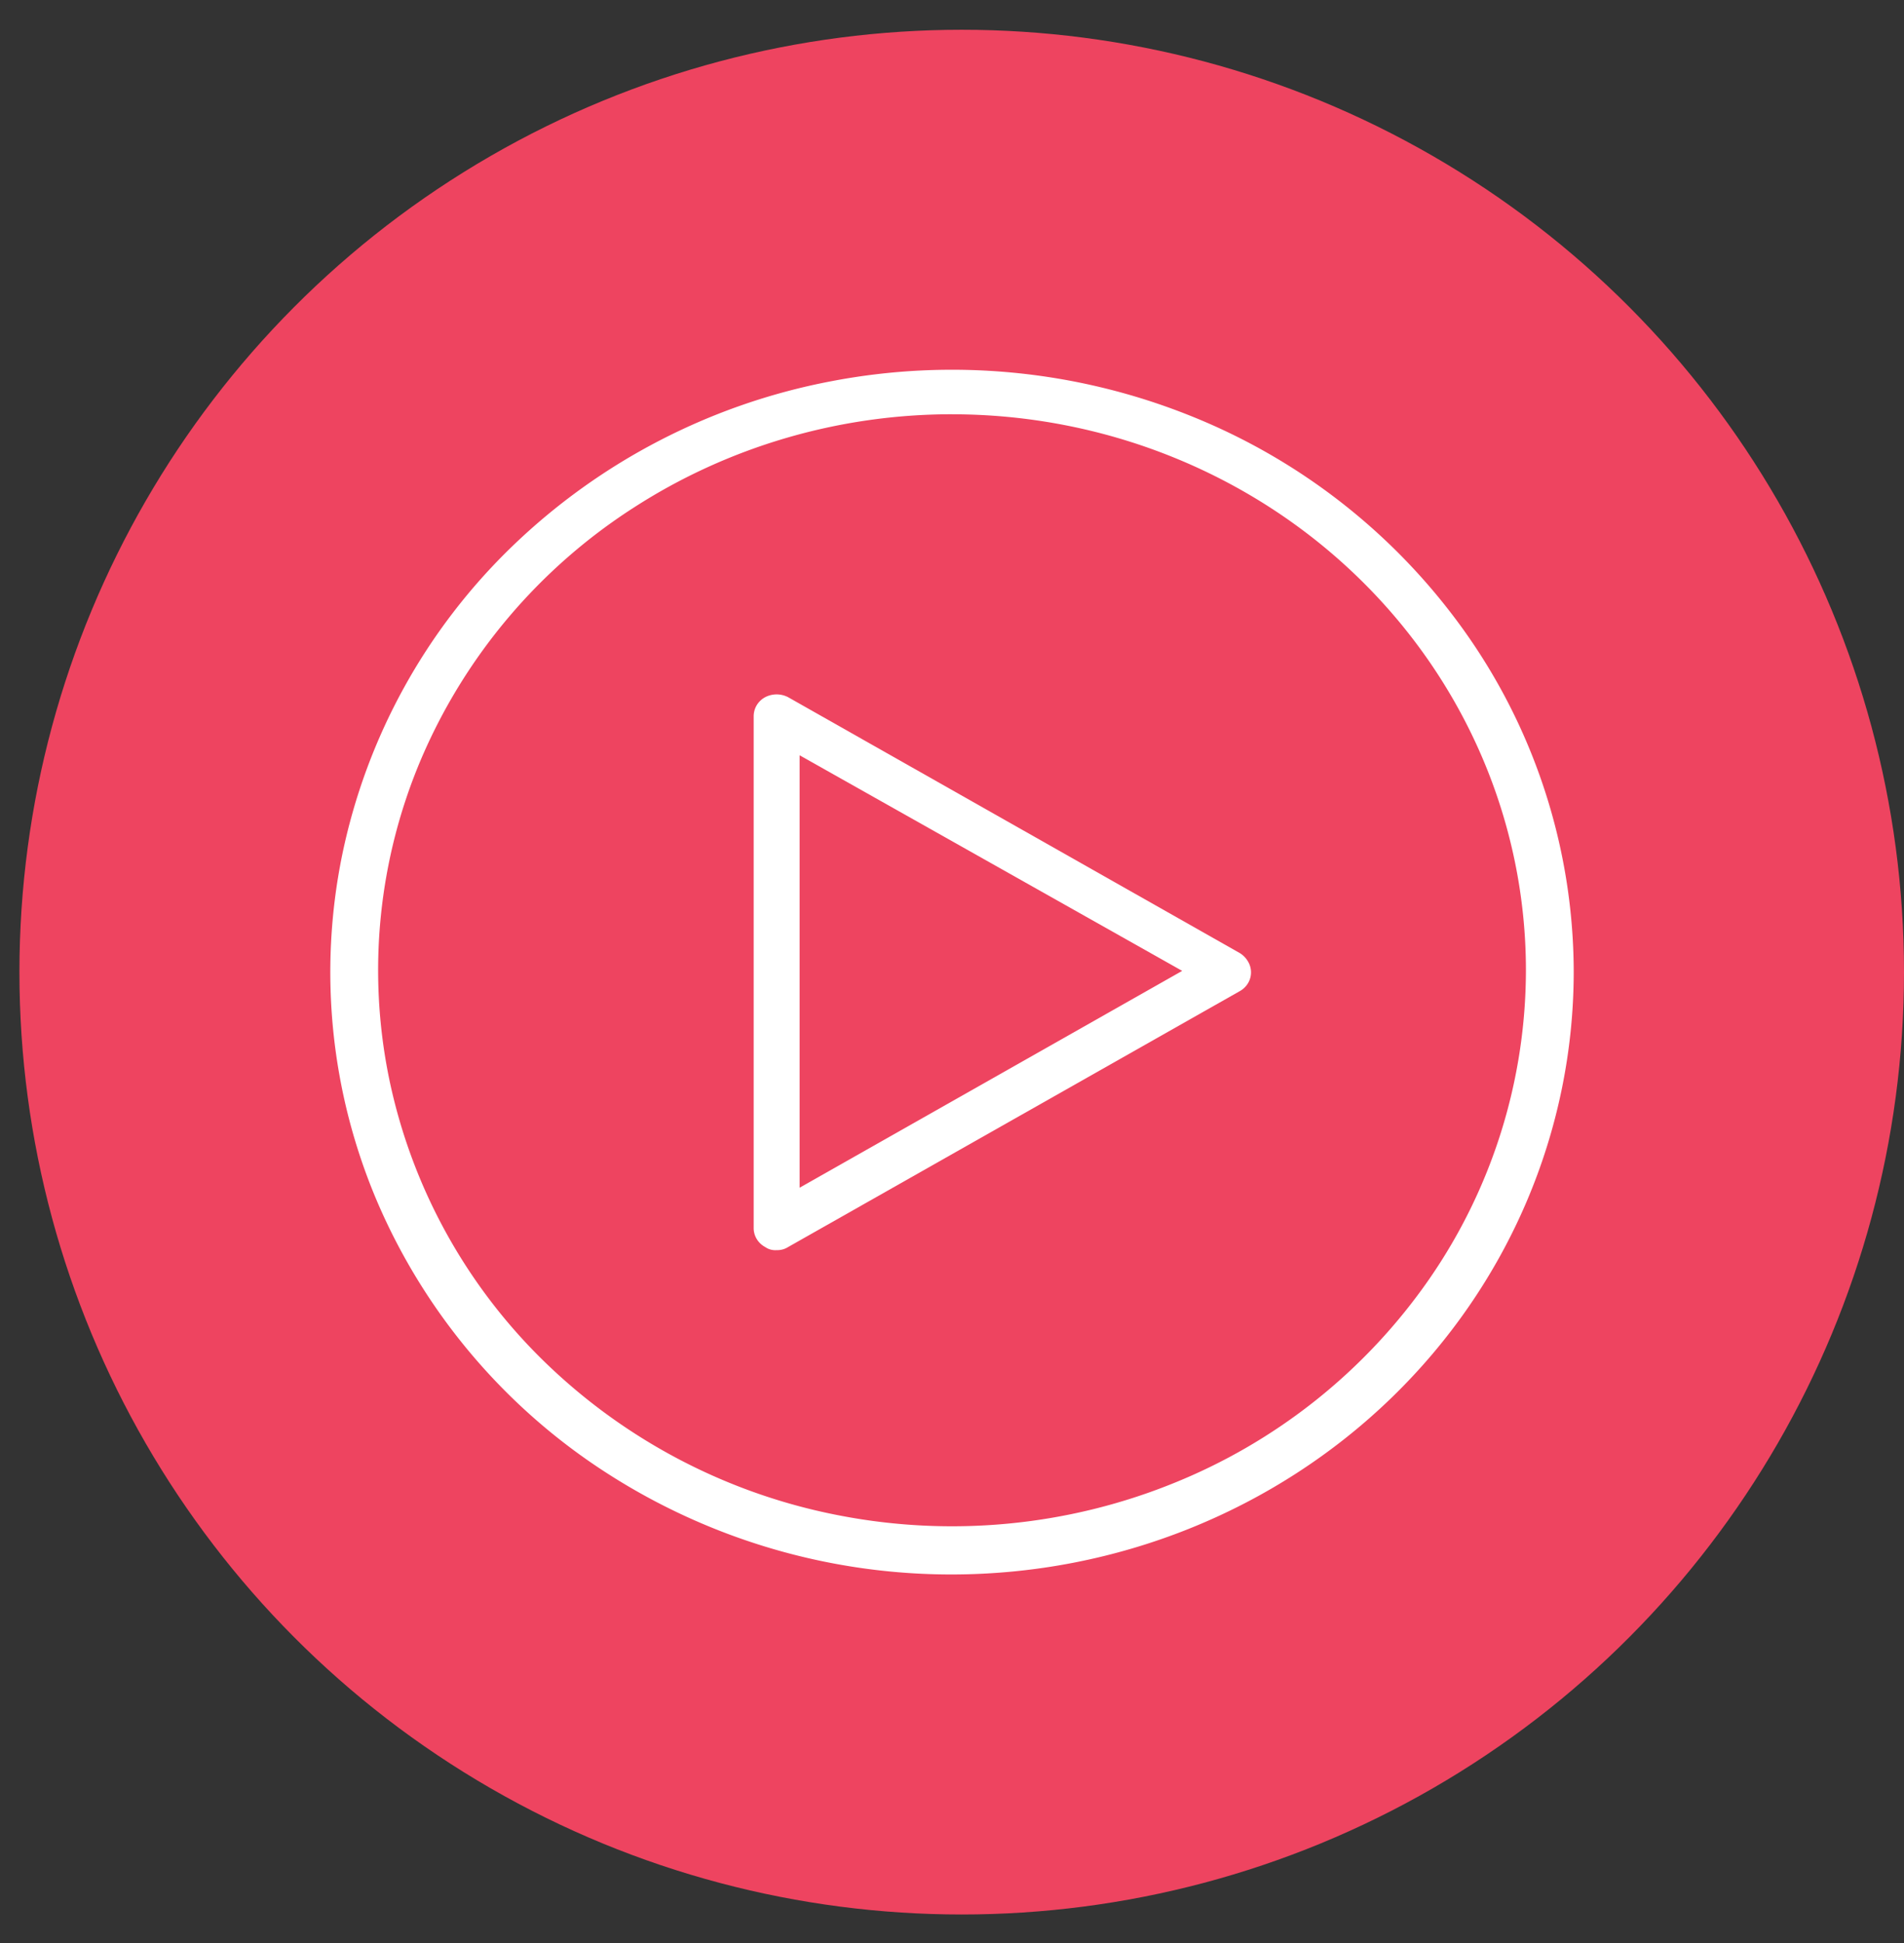 <svg width="49" height="50" fill="none" xmlns="http://www.w3.org/2000/svg"><rect width="100%" height="100%" fill="#333333" stroke="none"/><circle cx="24.75" cy="25.016" r="24.25" fill="#EE4460"/><g clip-path="url(#Group 47336__a)" fill="#fff"><path d="M24.5 40.373c-3.135 0-6.2-.901-8.807-2.589a15.473 15.473 0 0 1-5.839-6.892 14.912 14.912 0 0 1-.902-8.872 15.215 15.215 0 0 1 4.339-7.863 16.016 16.016 0 0 1 8.116-4.203 16.328 16.328 0 0 1 9.16.874 15.755 15.755 0 0 1 7.114 5.656 15.017 15.017 0 0 1 2.671 8.532c0 4.073-1.67 7.979-4.643 10.859s-7.005 4.498-11.209 4.498Zm0-29.872c-2.963 0-5.86.851-8.324 2.446a14.623 14.623 0 0 0-5.518 6.514 14.093 14.093 0 0 0-.853 8.386 14.38 14.38 0 0 0 4.1 7.432 15.139 15.139 0 0 0 7.672 3.972 15.43 15.43 0 0 0 8.657-.826 14.89 14.89 0 0 0 6.724-5.346 14.194 14.194 0 0 0 2.525-8.063c-.01-3.847-1.59-7.534-4.398-10.254-2.808-2.72-6.614-4.252-10.585-4.26Z"/><path d="M24.5 40.516a16.37 16.37 0 0 1-8.89-2.613 15.617 15.617 0 0 1-5.892-6.956 15.05 15.05 0 0 1-.91-8.955 15.356 15.356 0 0 1 4.378-7.937 16.166 16.166 0 0 1 8.193-4.242 16.48 16.48 0 0 1 9.244.882 15.902 15.902 0 0 1 7.18 5.71 15.158 15.158 0 0 1 2.697 8.61c-.004 4.11-1.691 8.05-4.691 10.956-3 2.906-7.067 4.54-11.309 4.545Zm0-30.682a16.05 16.05 0 0 0-8.718 2.562 15.313 15.313 0 0 0-5.778 6.823 14.757 14.757 0 0 0-.89 8.783 15.057 15.057 0 0 0 4.299 7.782 15.851 15.851 0 0 0 8.037 4.155 16.16 16.16 0 0 0 9.065-.87 15.59 15.59 0 0 0 7.037-5.605 14.862 14.862 0 0 0 2.636-8.448c-.004-4.028-1.659-7.89-4.6-10.737-2.942-2.846-6.93-4.445-11.088-4.445Zm0 29.855a15.49 15.49 0 0 1-8.415-2.473 14.785 14.785 0 0 1-5.579-6.585 14.248 14.248 0 0 1-.862-8.478 14.537 14.537 0 0 1 4.146-7.513 15.304 15.304 0 0 1 7.755-4.016 15.601 15.601 0 0 1 8.751.835 15.054 15.054 0 0 1 6.798 5.405 14.35 14.35 0 0 1 2.553 8.152c-.005 3.89-1.602 7.62-4.441 10.37-2.84 2.752-6.69 4.299-10.706 4.303Zm0-29.029c-2.921 0-5.777.84-8.205 2.412a14.417 14.417 0 0 0-5.44 6.42 13.893 13.893 0 0 0-.84 8.267 14.174 14.174 0 0 0 4.042 7.326 14.922 14.922 0 0 0 7.562 3.916c2.865.552 5.834.269 8.533-.814a14.68 14.68 0 0 0 6.628-5.27 13.991 13.991 0 0 0 2.49-7.949c0-3.795-1.557-7.434-4.327-10.117-2.77-2.683-6.526-4.19-10.443-4.19Z"/><path d="M19.987 32.01a.475.475 0 0 1-.213 0 .42.42 0 0 1-.158-.154.403.403 0 0 1-.056-.211V18.482a.404.404 0 0 1 .213-.35.403.403 0 0 1 .427 0l11.619 6.582a.404.404 0 0 1 .156.146.387.387 0 0 1 .057.203.402.402 0 0 1-.055.211.42.42 0 0 1-.158.155L20.2 31.899a.514.514 0 0 1-.213.112Zm.443-12.829v11.717l10.339-5.866-10.339-5.85Z"/><path d="M19.987 32.17a.454.454 0 0 1-.295-.08.567.567 0 0 1-.218-.207.543.543 0 0 1-.078-.286V18.434c0-.1.026-.199.078-.286a.567.567 0 0 1 .218-.207.64.64 0 0 1 .59 0l11.62 6.582a.612.612 0 0 1 .21.21.543.543 0 0 1 .006.568.565.565 0 0 1-.217.207L20.283 32.09a.521.521 0 0 1-.296.08Zm0-13.99h-.13a.276.276 0 0 0-.105.092.264.264 0 0 0-.044.13v13.163a.265.265 0 0 0 .044.13c.026.04.062.071.104.093a.252.252 0 0 0 .263 0l11.618-6.582a.26.26 0 0 0 .1-.093.249.249 0 0 0-.1-.352L20.12 18.18h-.132Zm.427 12.845a.16.16 0 0 1-.082-.127V19.18a.124.124 0 0 1 .02-.076.13.13 0 0 1 .062-.05.15.15 0 0 1 .164 0l10.339 5.85a.14.14 0 0 1 0 .127.155.155 0 0 1 0 .142l-10.339 5.85h-.164Zm.164-11.59v11.129l9.846-5.58-9.846-5.548Z"/></g><defs><clipPath id="Group 47336__a"><path fill="#fff" transform="translate(8.5 9.516)" d="M0 0h32v31H0z"/></clipPath></defs></svg>